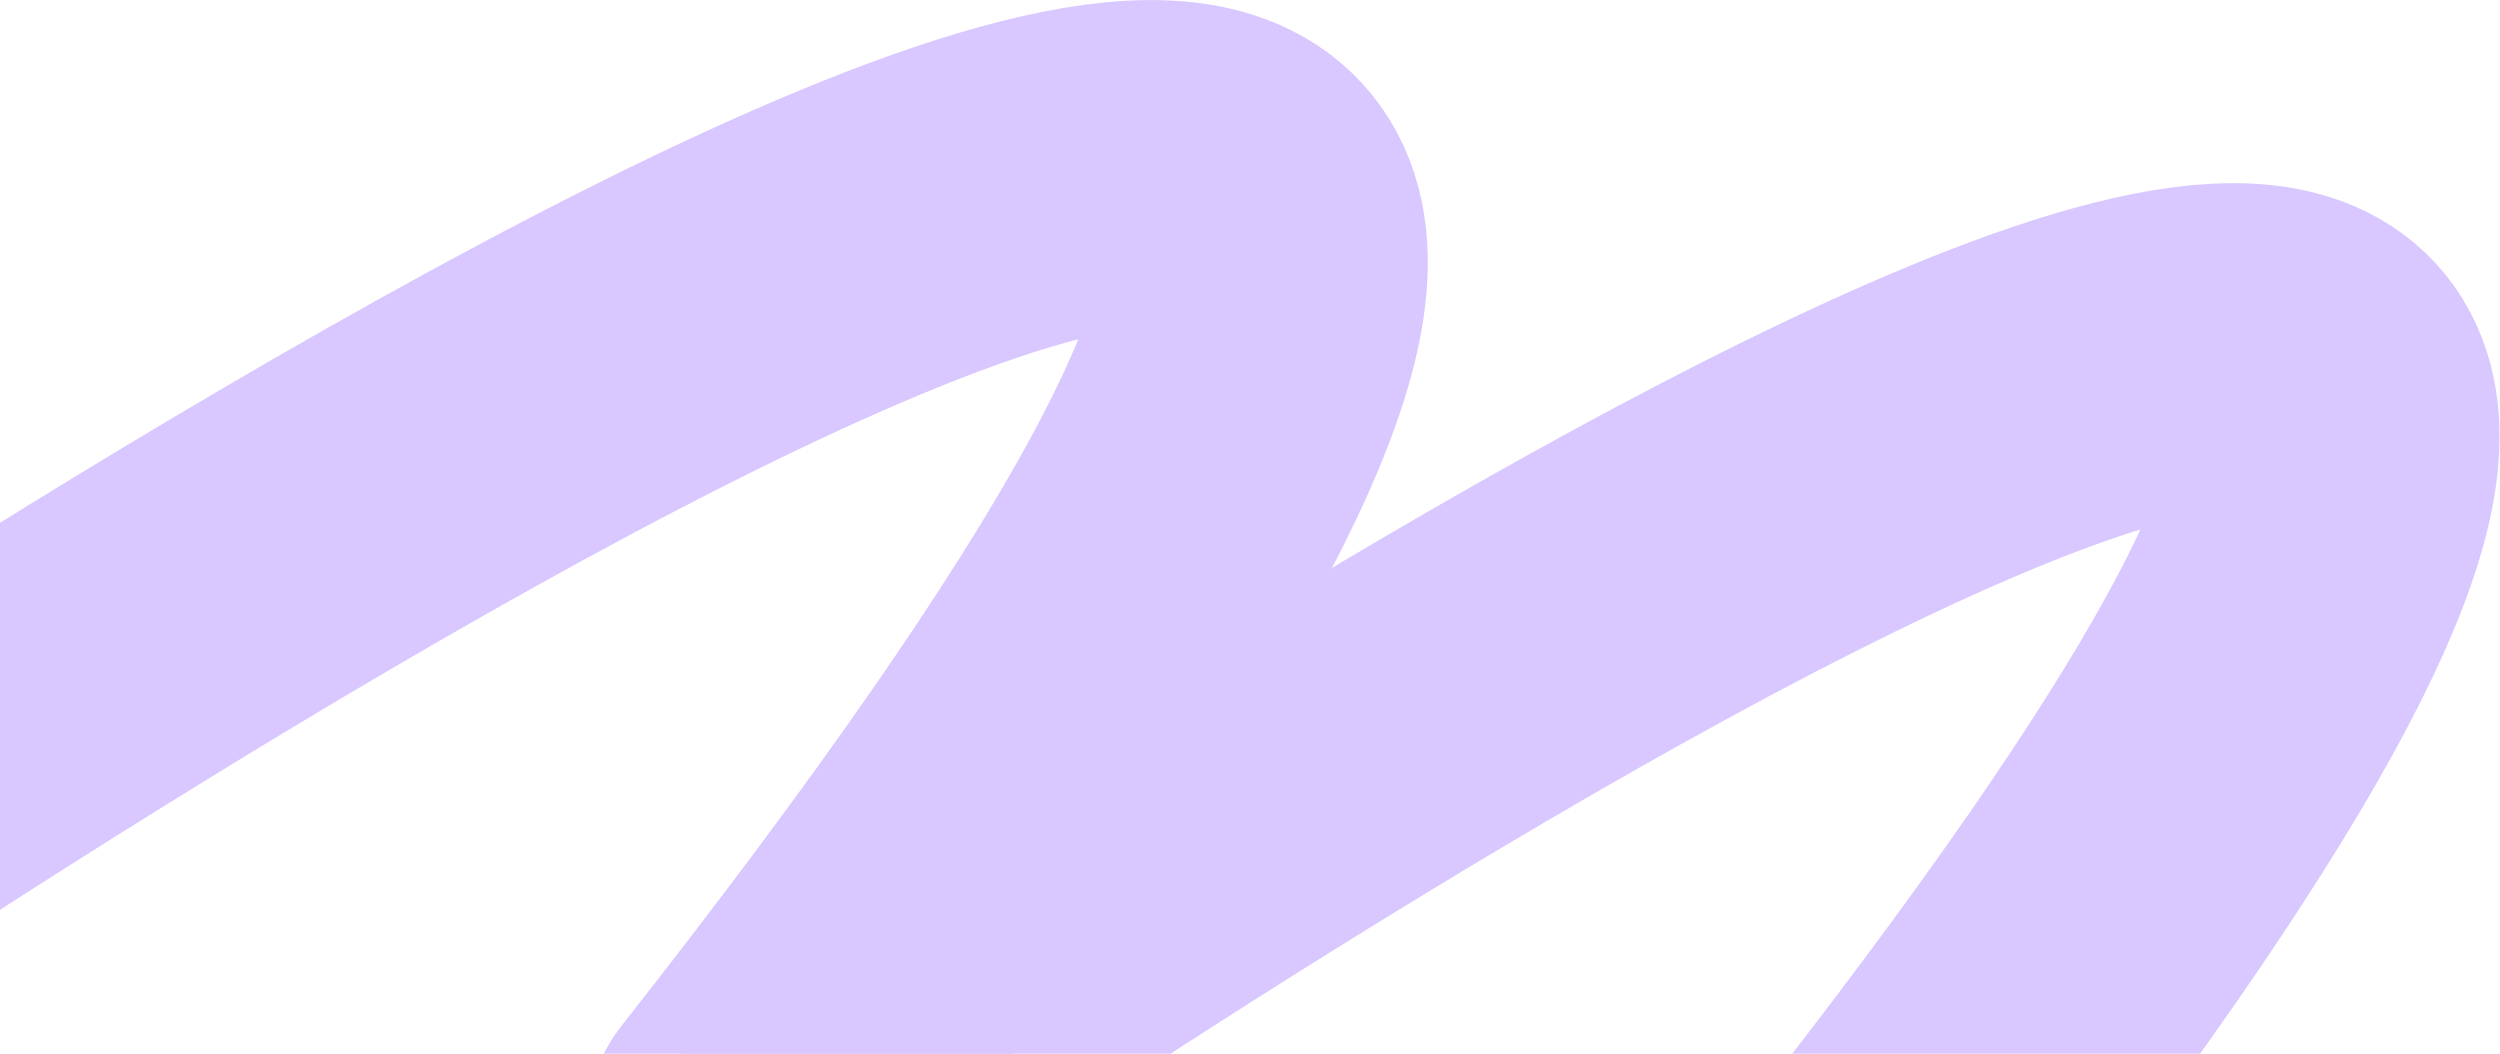 <?xml version="1.0" encoding="UTF-8"?> <svg xmlns="http://www.w3.org/2000/svg" width="1146" height="483" viewBox="0 0 1146 483" fill="none"><path d="M857.036 559.529C1533.99 -300.916 386.632 492.653 386.632 492.653" stroke="#D9C8FF" stroke-width="150" stroke-linecap="round"></path><path d="M343.902 516.538C1090.06 -431.867 -174.589 442.826 -174.589 442.826" stroke="#D9C8FF" stroke-width="150" stroke-linecap="round"></path></svg> 